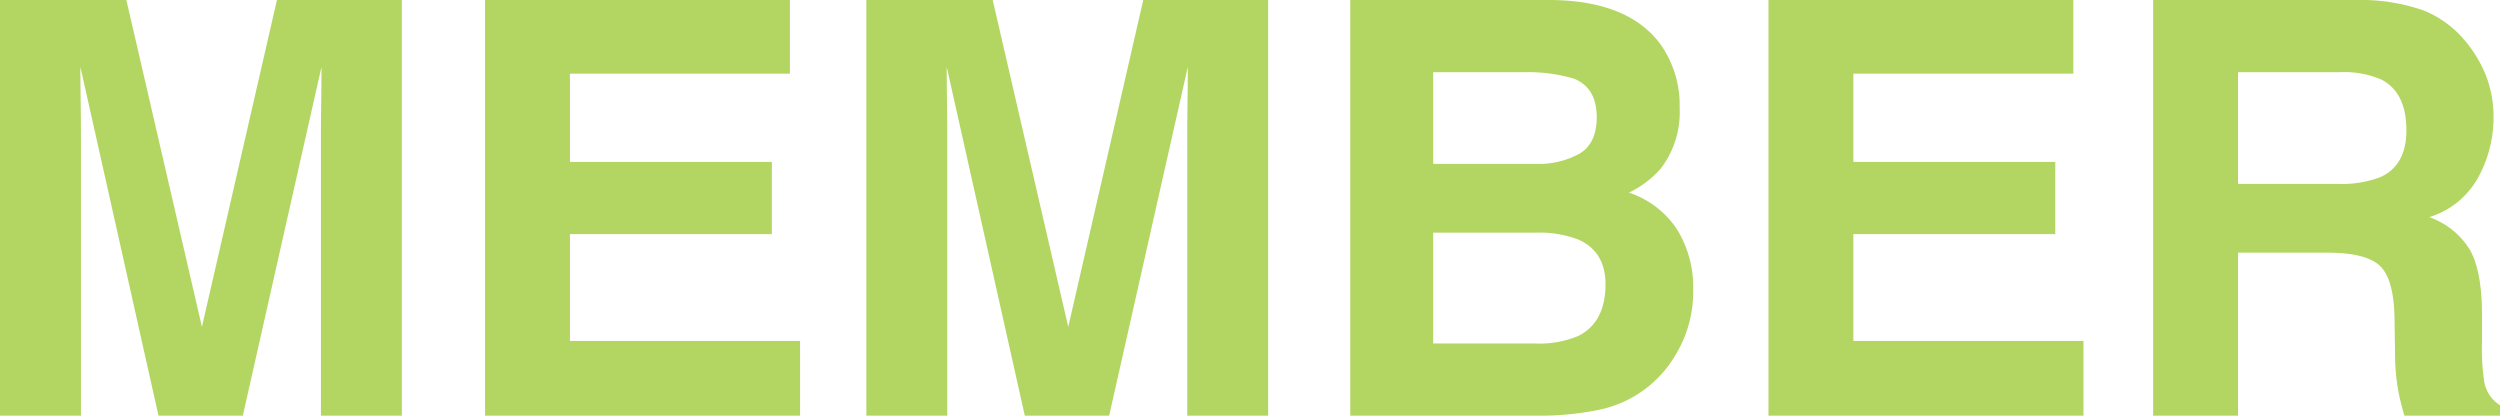 <svg xmlns="http://www.w3.org/2000/svg" width="346.289" height="57.578" viewBox="0 0 346.289 57.578">
  <path id="パス_168" data-name="パス 168" d="M44.258-57.578h17.3V0H50.352V-38.945q0-1.68.039-4.707t.039-4.668L39.531,0H27.852L17.031-48.32q0,1.641.039,4.668t.039,4.707V0H5.9V-57.578H23.4L33.867-12.3Zm71.055,10.2H84.844v12.227h27.969v10H84.844v14.8h31.875V0H73.086V-57.578h42.227Zm48.945-10.2h17.3V0H170.352V-38.945q0-1.68.039-4.707t.039-4.668L159.531,0h-11.68l-10.82-48.32q0,1.641.039,4.668t.039,4.707V0H125.9V-57.578h17.5L153.867-12.3Zm40.156,10v12.7h14.141a11.79,11.79,0,0,0,6.152-1.426q2.363-1.426,2.363-5.059,0-4.023-3.125-5.312a22.116,22.116,0,0,0-6.875-.9Zm0,22.227V-10h14.141a13.881,13.881,0,0,0,5.9-1.016q3.828-1.875,3.828-7.187,0-4.492-3.711-6.172a14.867,14.867,0,0,0-5.82-.977ZM220.9-57.578q10.586.156,15,6.133a14.592,14.592,0,0,1,2.656,8.789A12.852,12.852,0,0,1,235.9-34.18a13.71,13.71,0,0,1-4.375,3.281,12.837,12.837,0,0,1,6.66,5.078,15.219,15.219,0,0,1,2.246,8.438,16.768,16.768,0,0,1-2.578,9.18,15.911,15.911,0,0,1-4.1,4.531,16.009,16.009,0,0,1-6.543,2.891A40.334,40.334,0,0,1,219.023,0H192.93V-57.578Zm72.188,10.2H262.617v12.227h27.969v10H262.617v14.8h31.875V0H250.859V-57.578h42.227Zm22.813-.2v15.469h13.633a15.194,15.194,0,0,0,6.094-.937q3.594-1.641,3.594-6.484,0-5.234-3.477-7.031a13.139,13.139,0,0,0-5.859-1.016Zm16.484-10a26.311,26.311,0,0,1,9.316,1.484,14.555,14.555,0,0,1,5.527,4.023,17.827,17.827,0,0,1,2.969,4.844,15.787,15.787,0,0,1,1.094,6.055,17.25,17.25,0,0,1-2.07,8.066,11.57,11.57,0,0,1-6.836,5.605,10.751,10.751,0,0,1,5.645,4.551q1.66,2.949,1.66,9v3.867A29.579,29.579,0,0,0,350-4.727a4.807,4.807,0,0,0,2.188,3.281V0H338.945q-.547-1.914-.781-3.086a28.352,28.352,0,0,1-.508-4.961l-.078-5.352q-.078-5.508-2.012-7.344t-7.246-1.836H315.9V0H304.141V-57.578Z" transform="translate(-5.898 57.578)" fill="#b2d661"/>
</svg>
